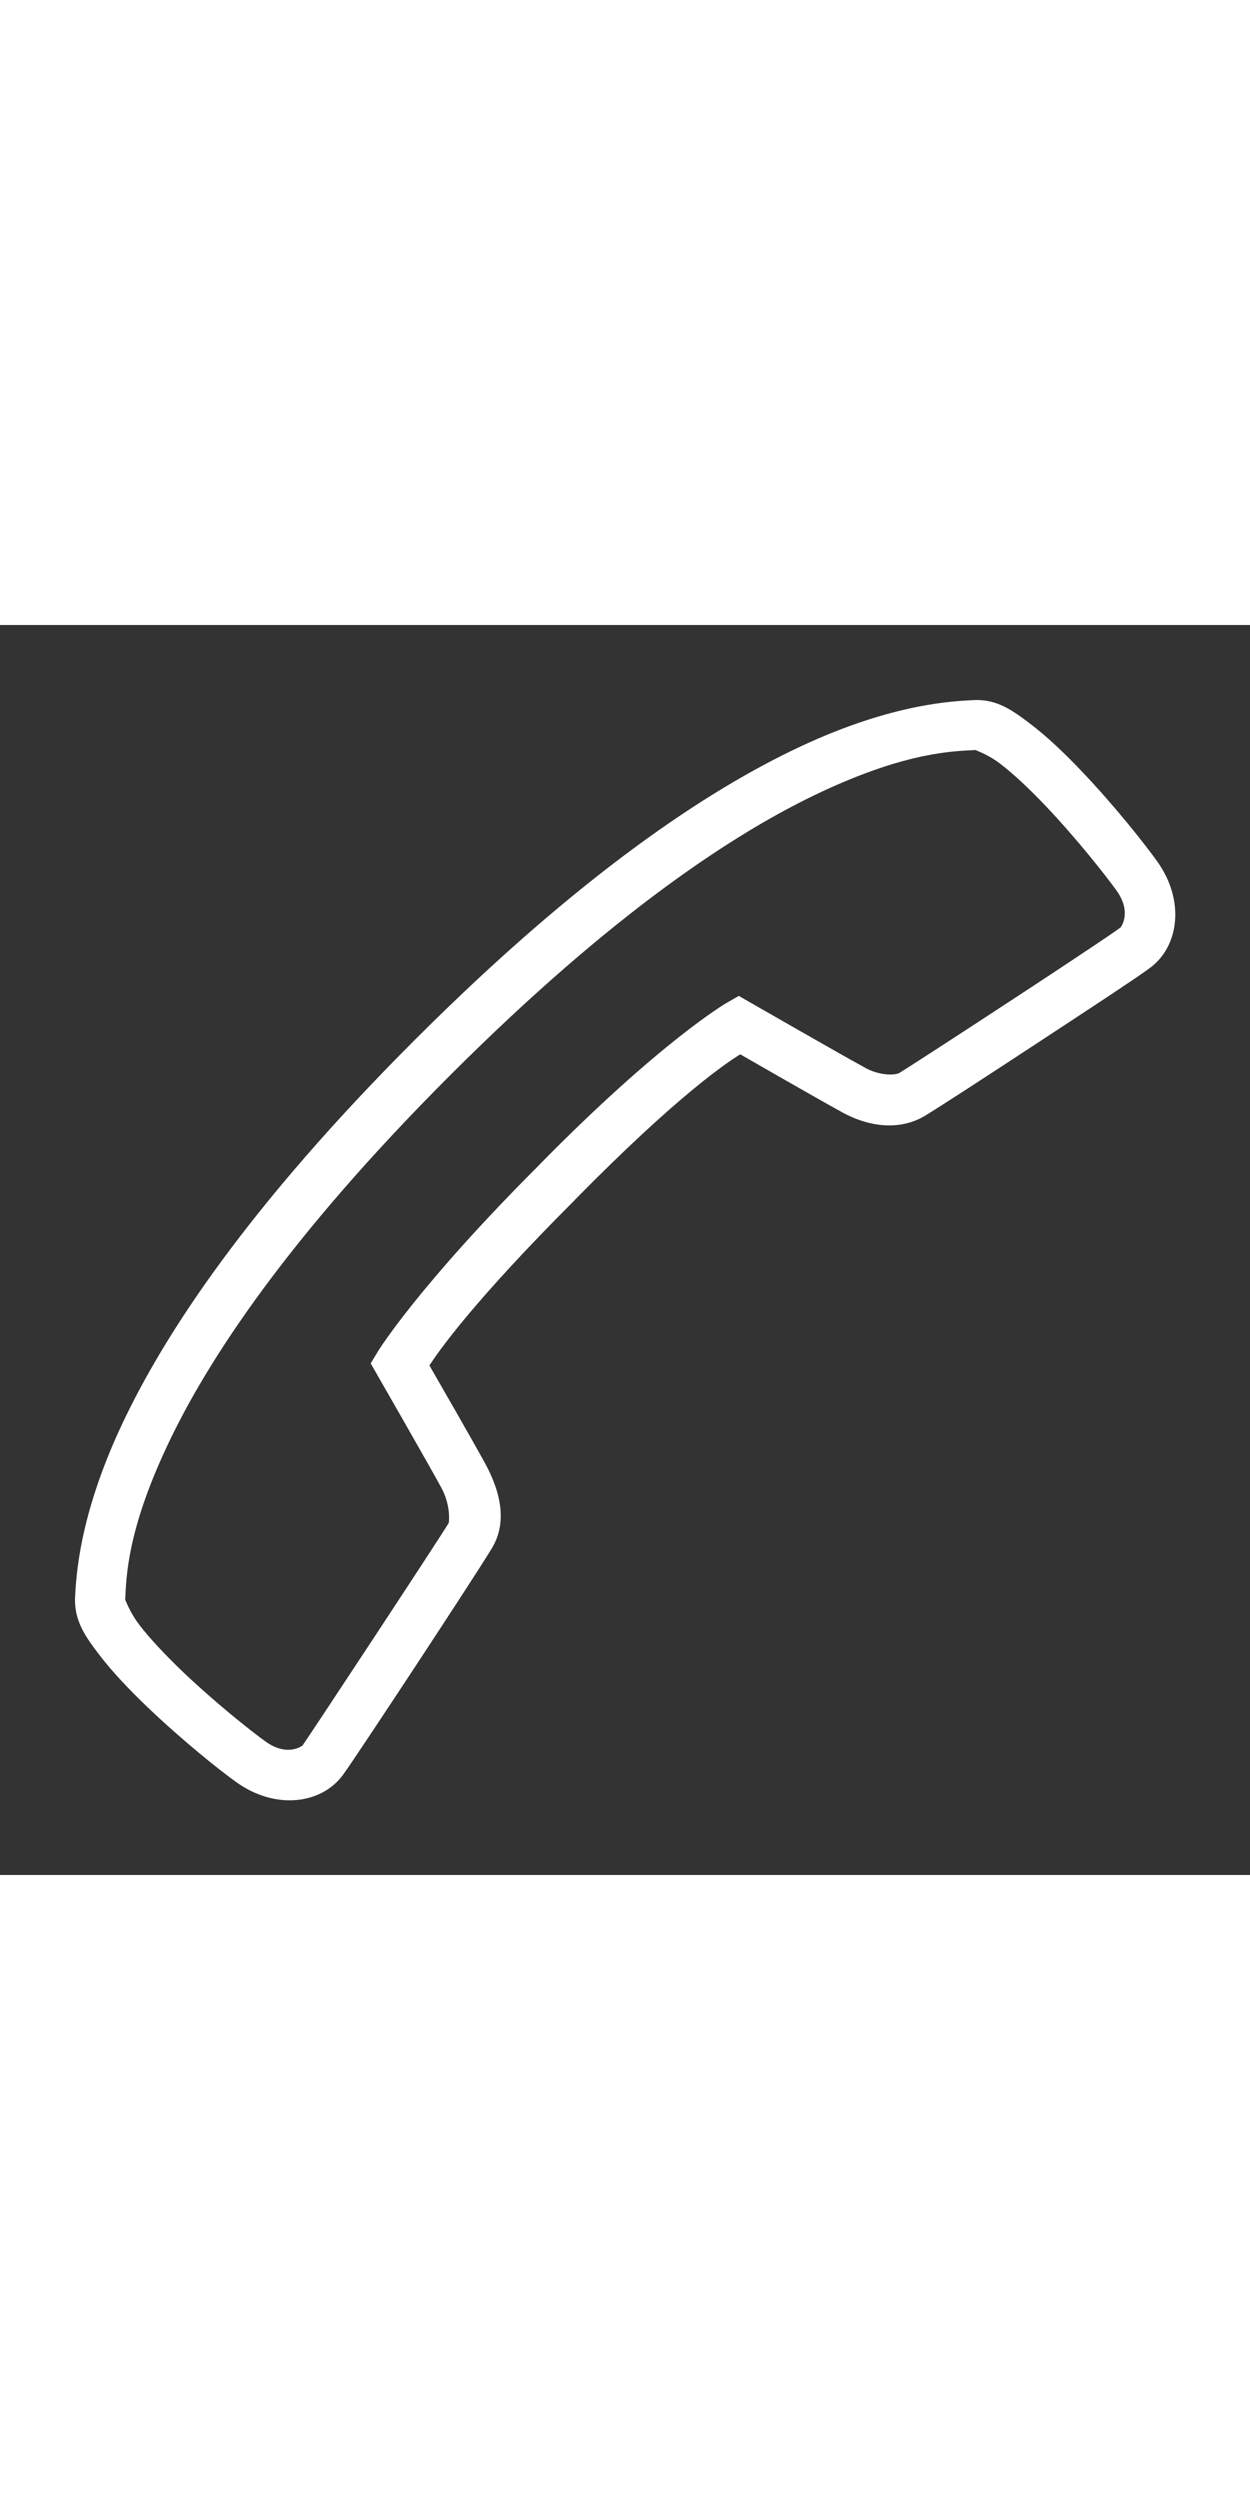 <svg xmlns="http://www.w3.org/2000/svg" viewBox="0 0 50 50" fill="white" width="25"><rect x="0" y="0" width="50" height="50" fill="#333333" stroke="none"/><path d="M 38.949 3.004 C 38.172 3.047 35.734 3.121 32.023 4.859 C 28.312 6.594 23.219 9.969 16.594 16.594 C 9.969 23.219 6.59 28.316 4.855 32.027 C 3.121 35.734 3.043 38.172 3 38.949 L 3 39 C 3 39.898 3.453 40.512 3.977 41.199 C 4.5 41.883 5.168 42.582 5.867 43.254 C 7.27 44.598 8.77 45.801 9.457 46.289 C 11.039 47.422 12.895 47.156 13.738 45.969 C 14.344 45.125 18.934 38.152 19.621 37.016 C 19.621 37.016 19.617 37.016 19.621 37.016 C 20.32 35.957 20.039 34.699 19.402 33.531 C 18.922 32.652 17.57 30.301 17.176 29.617 C 17.52 29.094 18.848 27.145 22.996 22.996 L 23 22.992 L 23 22.988 C 27.164 18.754 29.105 17.488 29.609 17.172 C 30.277 17.555 32.59 18.887 33.5 19.387 C 34.609 20.051 35.891 20.266 36.957 19.656 L 36.969 19.652 L 36.977 19.645 C 37.512 19.324 39.5 18.031 41.539 16.691 C 42.559 16.023 43.57 15.355 44.375 14.824 C 45.168 14.293 45.703 13.938 45.969 13.738 C 47.152 12.895 47.422 11.043 46.289 9.457 C 45.805 8.781 44.605 7.254 43.258 5.84 C 42.586 5.133 41.883 4.461 41.191 3.938 C 40.504 3.418 39.871 2.957 38.949 3.004 Z M 39.051 5 C 38.957 5.004 39.441 5.121 39.984 5.531 C 40.531 5.945 41.18 6.559 41.809 7.219 C 43.066 8.539 44.27 10.074 44.66 10.621 C 45.281 11.488 44.848 12.082 44.809 12.109 L 44.797 12.121 L 44.785 12.125 C 44.699 12.195 44.066 12.625 43.266 13.156 C 42.469 13.688 41.461 14.355 40.441 15.02 C 38.418 16.348 36.32 17.707 35.969 17.922 C 35.969 17.922 35.965 17.922 35.965 17.922 C 35.809 18.008 35.168 18.051 34.527 17.668 L 34.512 17.656 L 34.492 17.648 C 33.578 17.148 30.047 15.121 30.047 15.121 L 29.551 14.836 L 29.055 15.121 C 29.055 15.121 26.441 16.637 21.582 21.582 C 21.582 21.582 21.582 21.586 21.578 21.586 C 21.578 21.586 21.578 21.586 21.578 21.59 C 16.723 26.441 15.133 29.031 15.133 29.031 L 14.828 29.535 L 15.121 30.047 C 15.121 30.047 17.148 33.578 17.645 34.492 C 18.059 35.25 17.949 35.918 17.953 35.906 L 17.941 35.926 L 17.93 35.949 C 17.531 36.613 12.379 44.43 12.109 44.809 C 12.082 44.848 11.484 45.281 10.621 44.66 C 10.082 44.277 8.562 43.07 7.25 41.812 C 6.598 41.18 5.984 40.535 5.566 39.984 C 5.152 39.438 5.008 38.945 5.008 39.004 C 5.051 38.109 5.074 36.277 6.668 32.875 C 8.277 29.43 11.508 24.508 18.008 18.008 C 24.508 11.508 29.426 8.277 32.871 6.668 C 36.316 5.059 38.164 5.047 39.051 5 Z"></path></svg>
